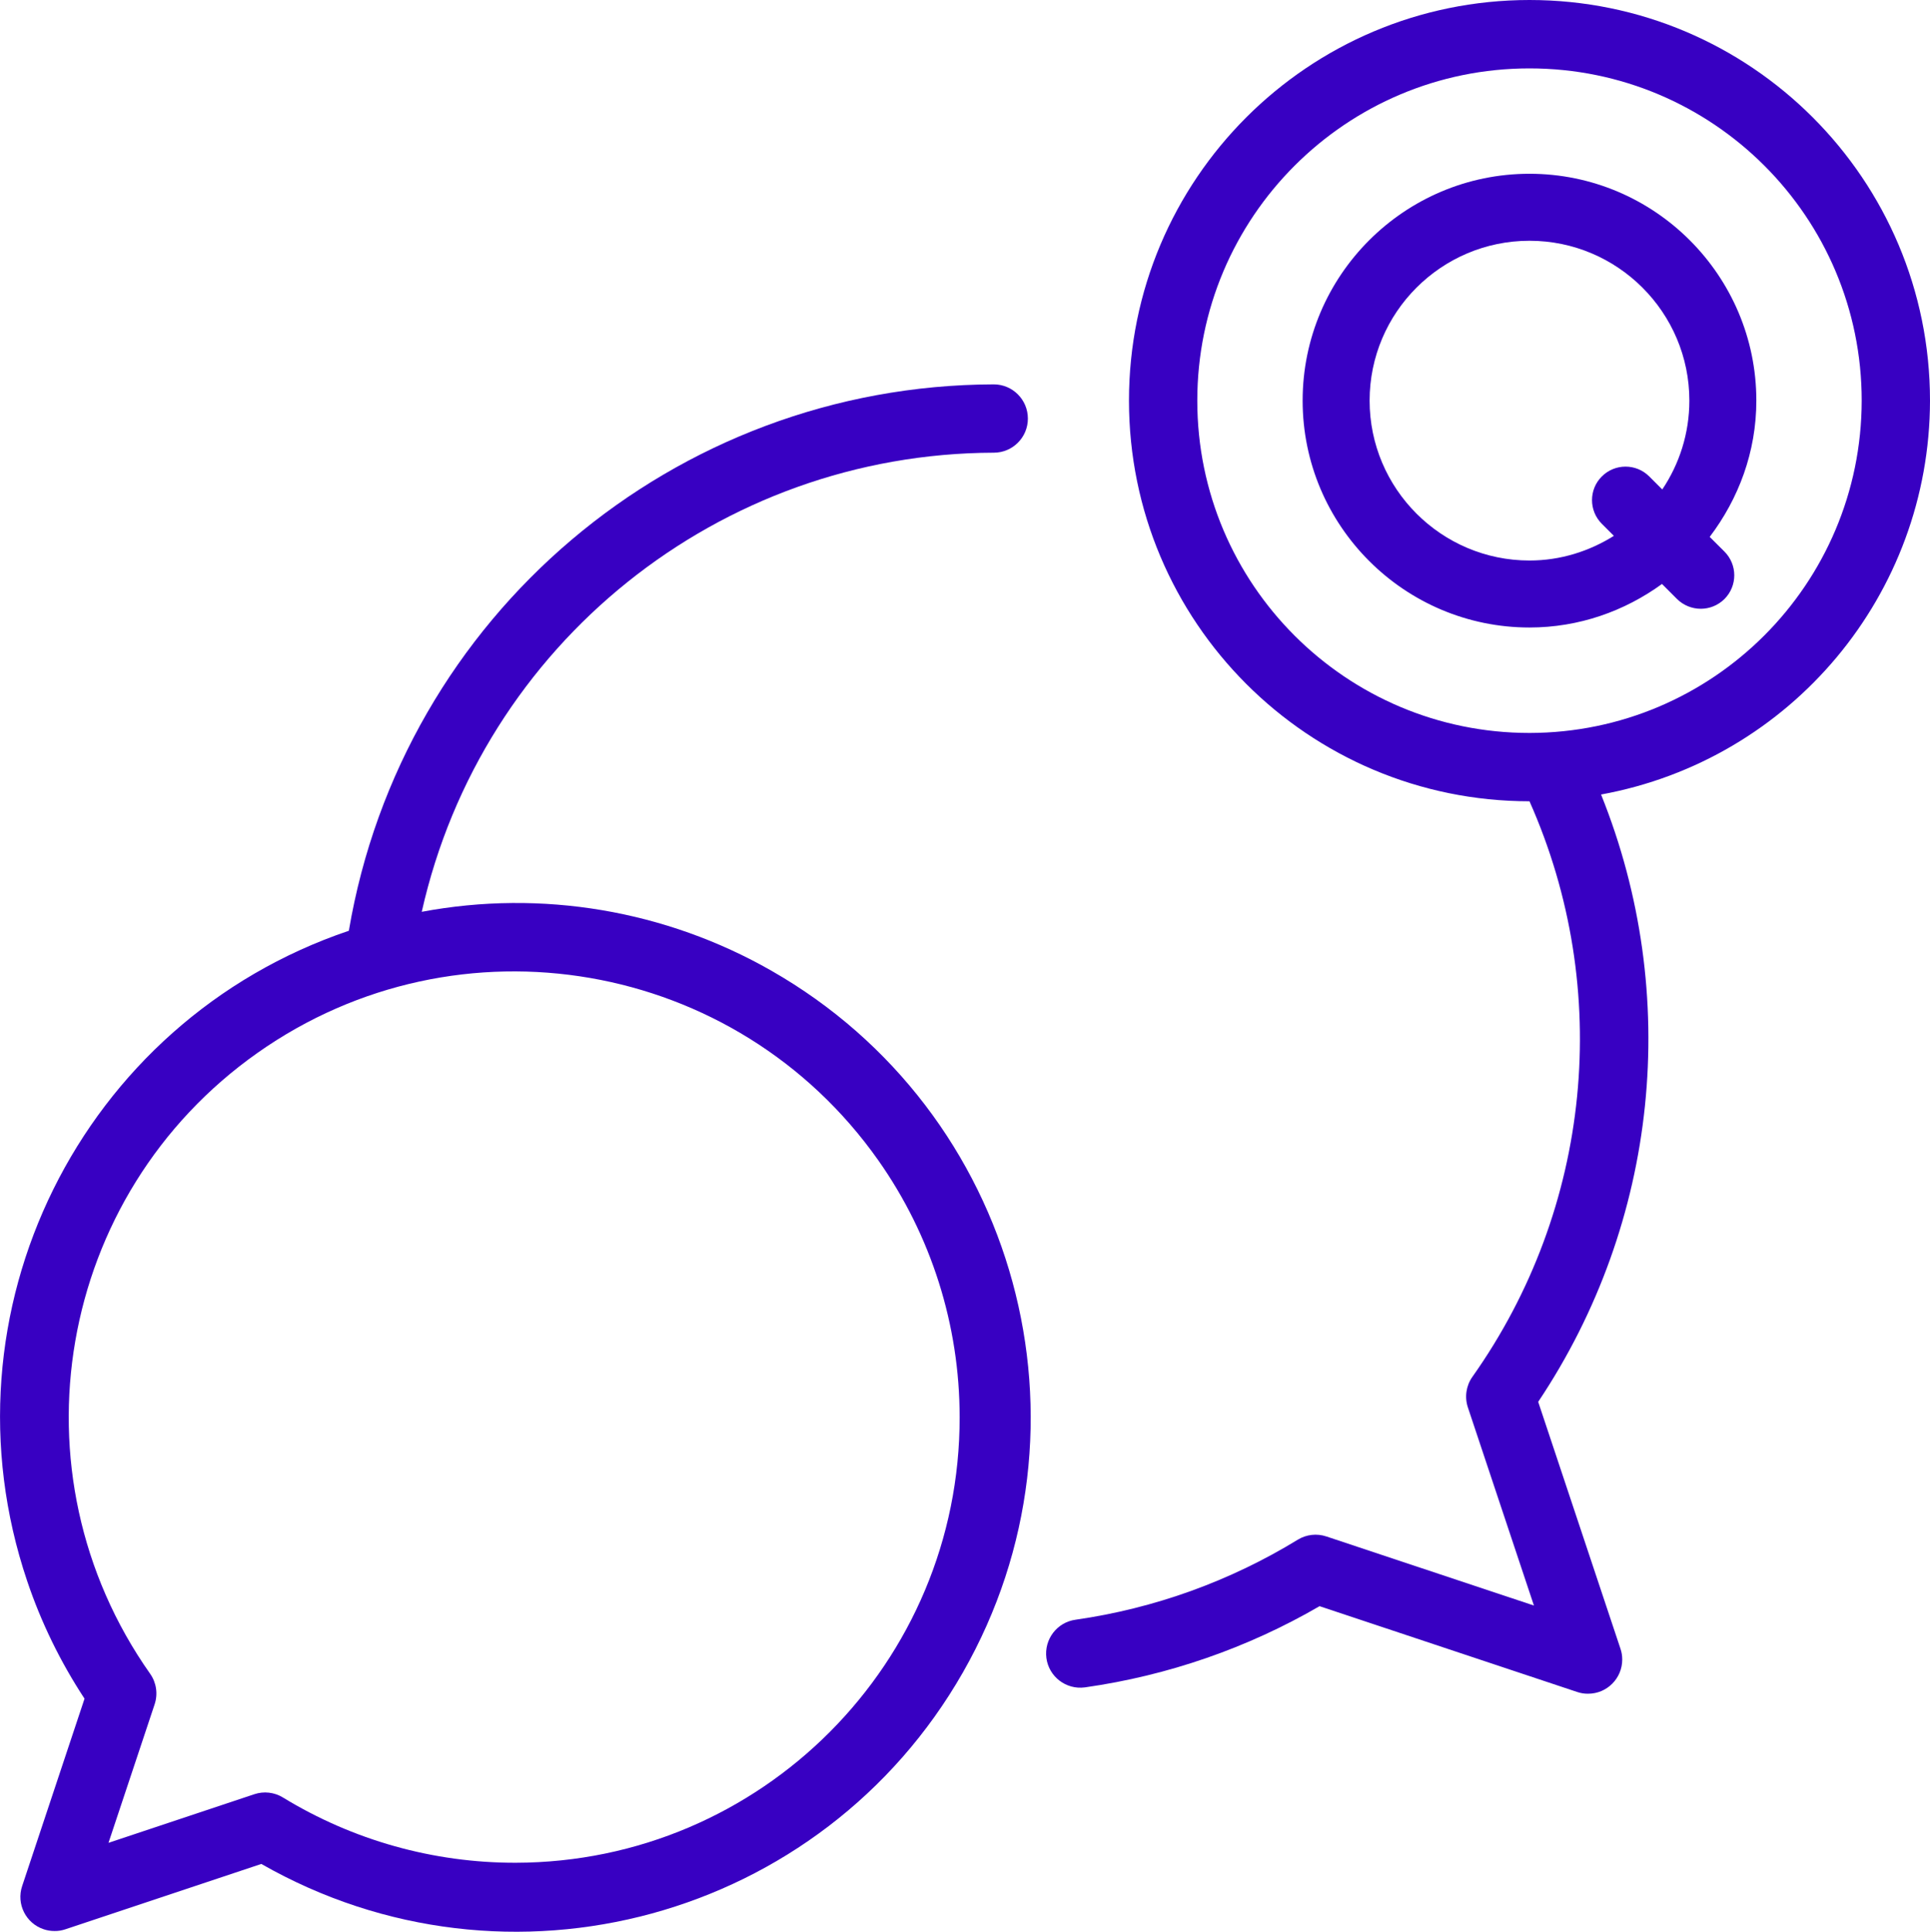 <svg xmlns="http://www.w3.org/2000/svg" id="Capa_2" viewBox="0 0 27.718 27.737"><defs><style>.cls-1{fill:#3800c2;}</style></defs><g id="Capa_1-2"><path class="cls-1" d="m27.718,5.752c0-3.177-2.575-5.752-5.752-5.752-3.177.001-5.753,2.576-5.752,5.753,0,3.177,2.575,5.752,5.752,5.752,1.204,2.707.892,5.847-.82,8.264-.09.127-.114.29-.065.438l.949,2.846-2.981-.992c-.137-.046-.287-.029-.41.046-.974.596-2.059.987-3.189,1.149-.269.035-.457.282-.422.551.036.268.283.457.552.421.002,0,.005-.001.008-.001,1.186-.169,2.328-.564,3.363-1.165l3.7,1.232c.05.017.103.026.157.025.271,0,.49-.22.49-.491,0-.052-.008-.105-.025-.154l-1.182-3.546c1.725-2.578,2.062-5.843.903-8.72,2.733-.499,4.72-2.877,4.724-5.656m-5.752,4.772c-2.635,0-4.771-2.136-4.771-4.771S19.331.982,21.966.982s4.771,2.135,4.771,4.77c-.003,2.634-2.137,4.769-4.771,4.772"></path><path class="cls-1" d="m14.272,6.5c.271,0,.49-.219.49-.49,0-.271-.219-.491-.49-.491-4.586.012-8.496,3.324-9.262,7.845C1.156,14.667-.912,18.846.39,22.7c.201.597.479,1.165.824,1.69l-.896,2.691c-.086.257.053.535.31.62.05.017.102.025.155.025.054.001.107-.008.157-.025l2.813-.938c3.542,2.023,8.053.792,10.076-2.75,2.023-3.541.792-8.052-2.75-10.075-1.521-.869-3.301-1.169-5.022-.846.864-3.845,4.274-6.581,8.215-6.592m-.49,13.846c.006,3.528-2.849,6.394-6.377,6.4-1.18.002-2.337-.323-3.343-.938-.123-.075-.273-.092-.41-.046l-2.094.698.663-1.99c.049-.148.025-.311-.065-.438-2.035-2.888-1.345-6.879,1.543-8.915,2.887-2.036,6.878-1.345,8.914,1.542.761,1.079,1.169,2.367,1.169,3.687"></path><path class="cls-1" d="m24.554,7.709c.415-.547.67-1.22.67-1.957,0-1.796-1.462-3.257-3.258-3.257s-3.258,1.461-3.258,3.257c0,1.797,1.462,3.258,3.258,3.258.712,0,1.367-.236,1.903-.625l.216.216c.094.093.218.14.341.14s.246-.047.34-.14c.188-.188.188-.493,0-.681l-.212-.211Zm-2.588.339c-1.266,0-2.296-1.03-2.296-2.296,0-1.265,1.03-2.295,2.296-2.295s2.296,1.03,2.296,2.295c0,.472-.144.911-.389,1.276l-.187-.187c-.188-.188-.493-.188-.681,0-.188.187-.188.492,0,.68l.173.173c-.353.221-.766.354-1.212.354"></path></g></svg>